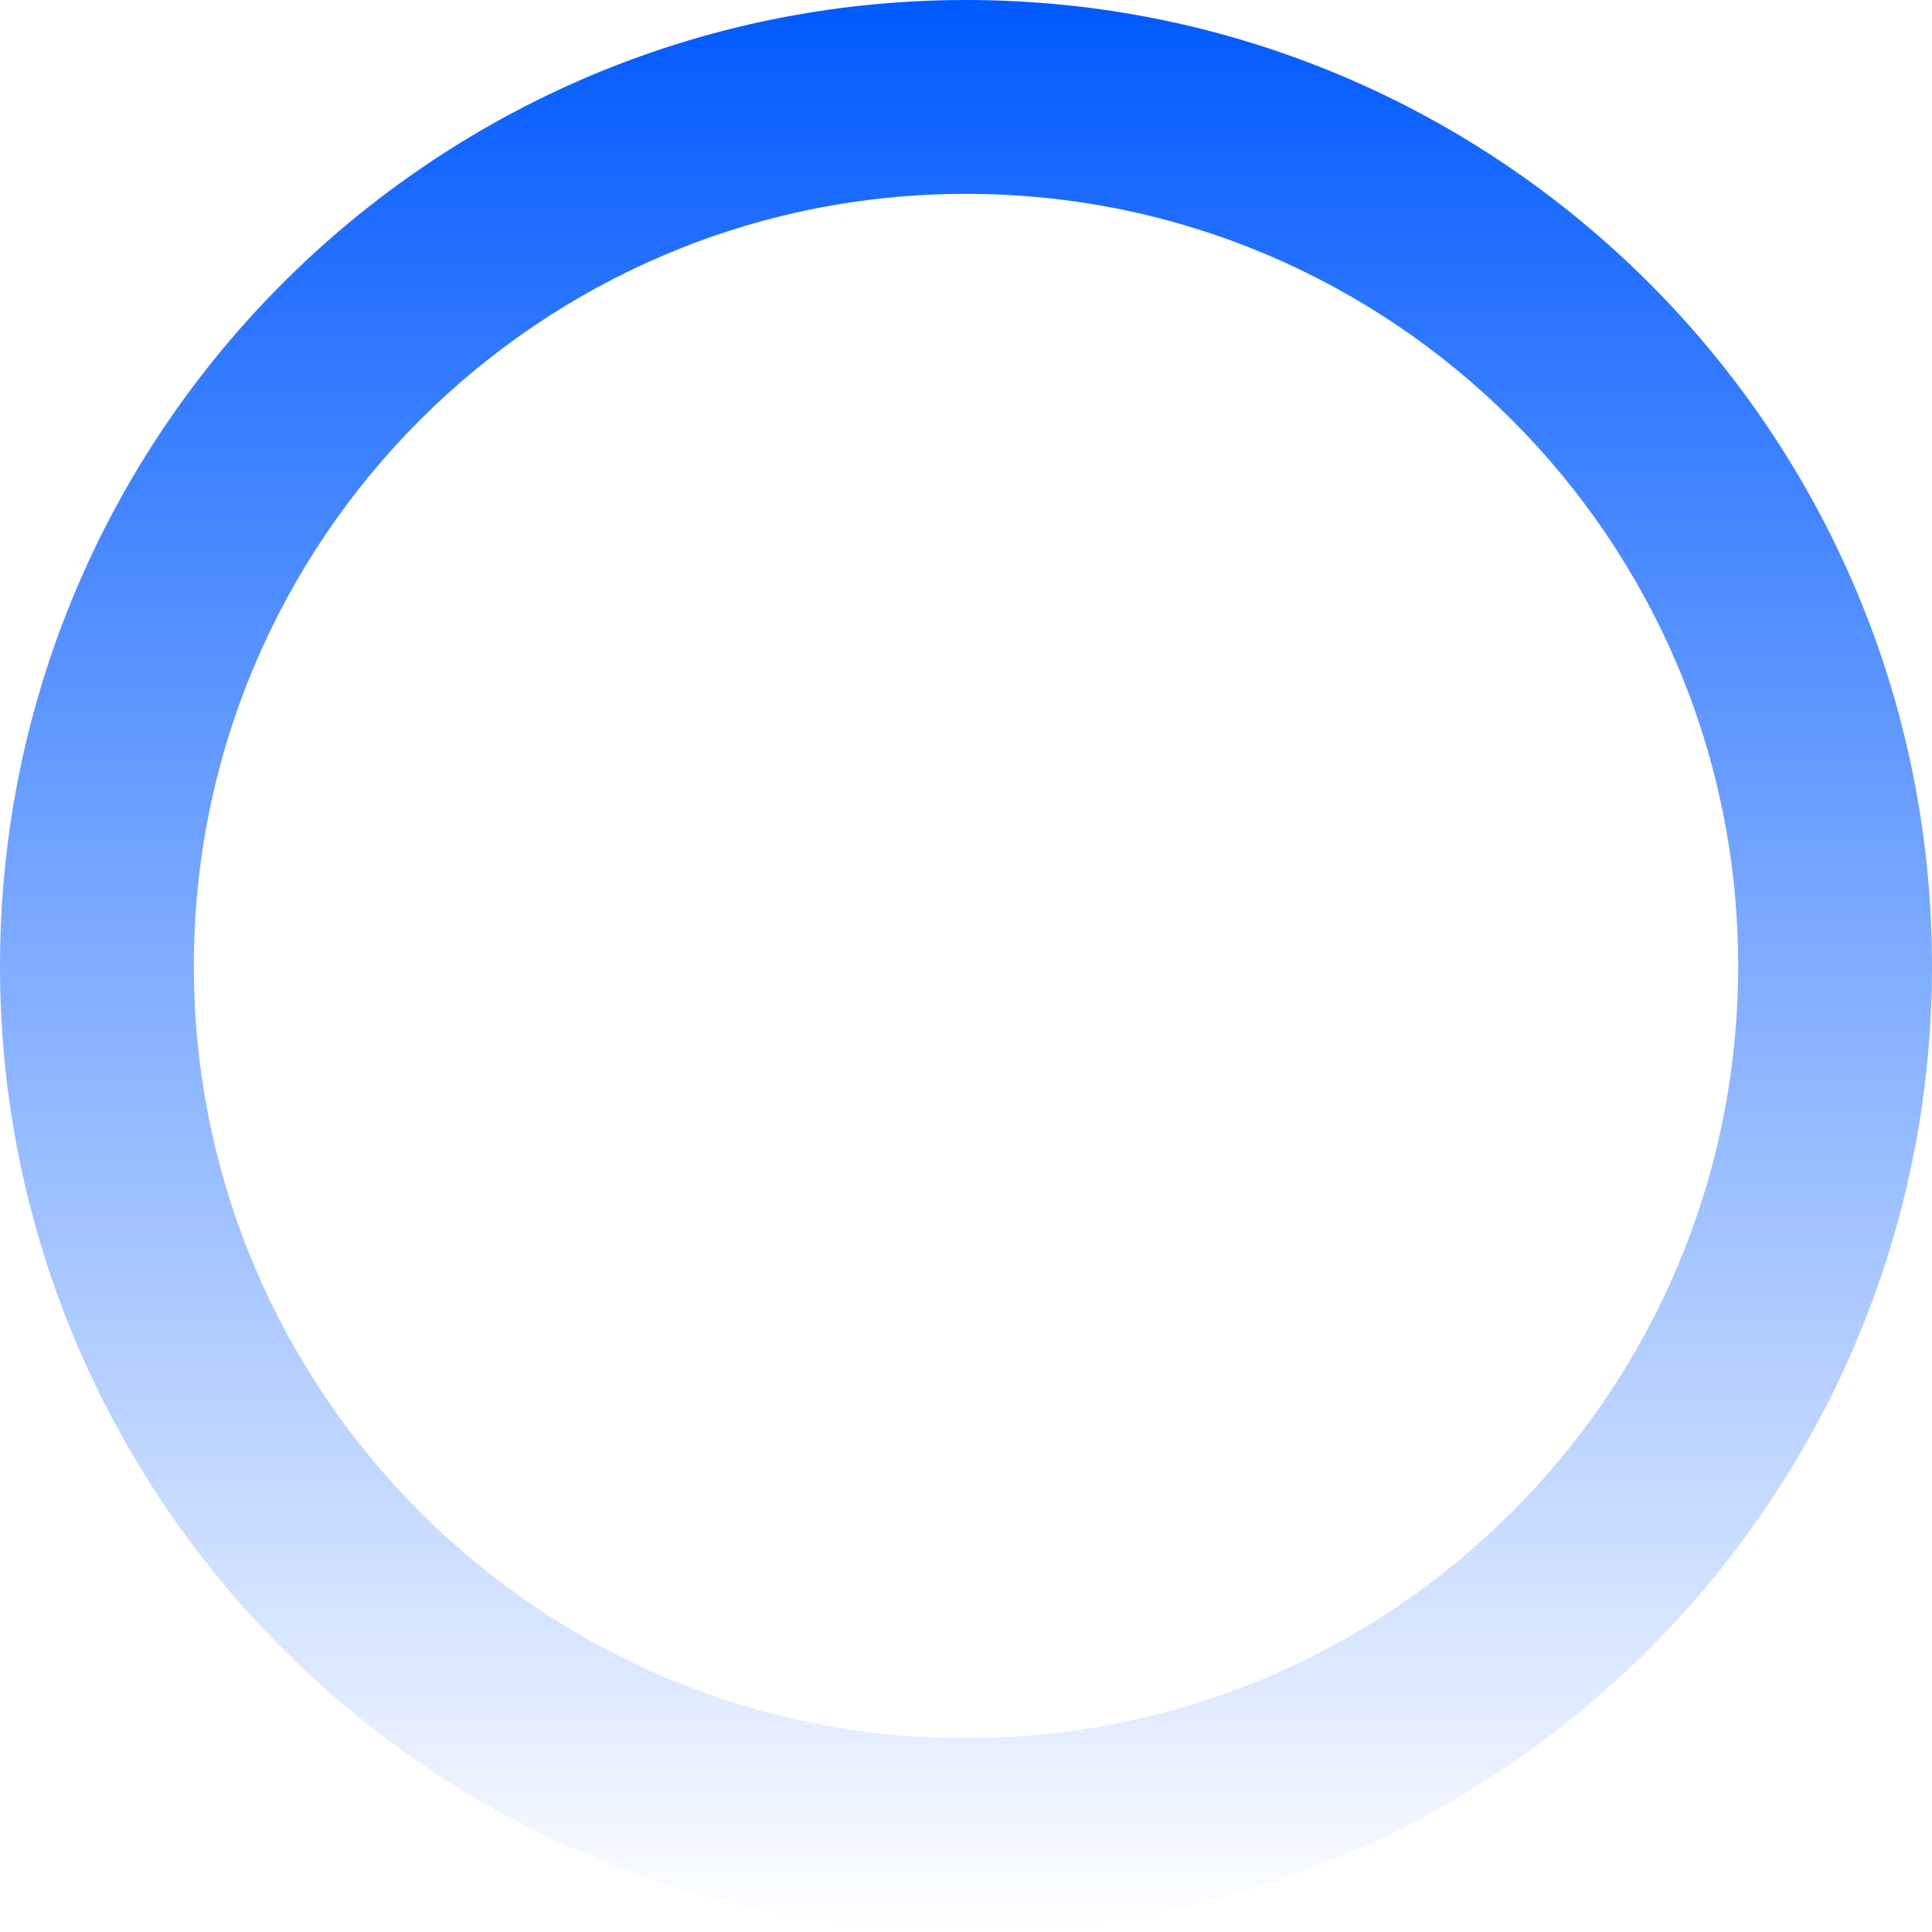 <?xml version="1.0" encoding="utf-8"?>
<!-- Generator: Adobe Illustrator 26.3.1, SVG Export Plug-In . SVG Version: 6.00 Build 0)  -->
<svg version="1.1" id="图层_1" xmlns="http://www.w3.org/2000/svg" xmlns:xlink="http://www.w3.org/1999/xlink" x="0px" y="0px"
	 viewBox="0 0 603 603" style="enable-background:new 0 0 603 603;" xml:space="preserve">
<style type="text/css">
	.st0{fill:url(#SVGID_1_);}
</style>
<linearGradient id="SVGID_1_" gradientUnits="userSpaceOnUse" x1="301.5" y1="604" x2="301.5" y2="1" gradientTransform="matrix(1 0 0 -1 0 604)">
	<stop  offset="0" style="stop-color:#015AFF"/>
	<stop  offset="1" style="stop-color:#015AFF;stop-opacity:0"/>
</linearGradient>
<path class="st0" d="M603,301.5C603,468,468,603,301.5,603S0,468,0,301.5S135,0,301.5,0S603,135,603,301.5z M60.5,301.5
	c0,133.1,107.9,241,241,241s241-107.9,241-241s-107.9-241-241-241S60.5,168.4,60.5,301.5z"/>
</svg>
